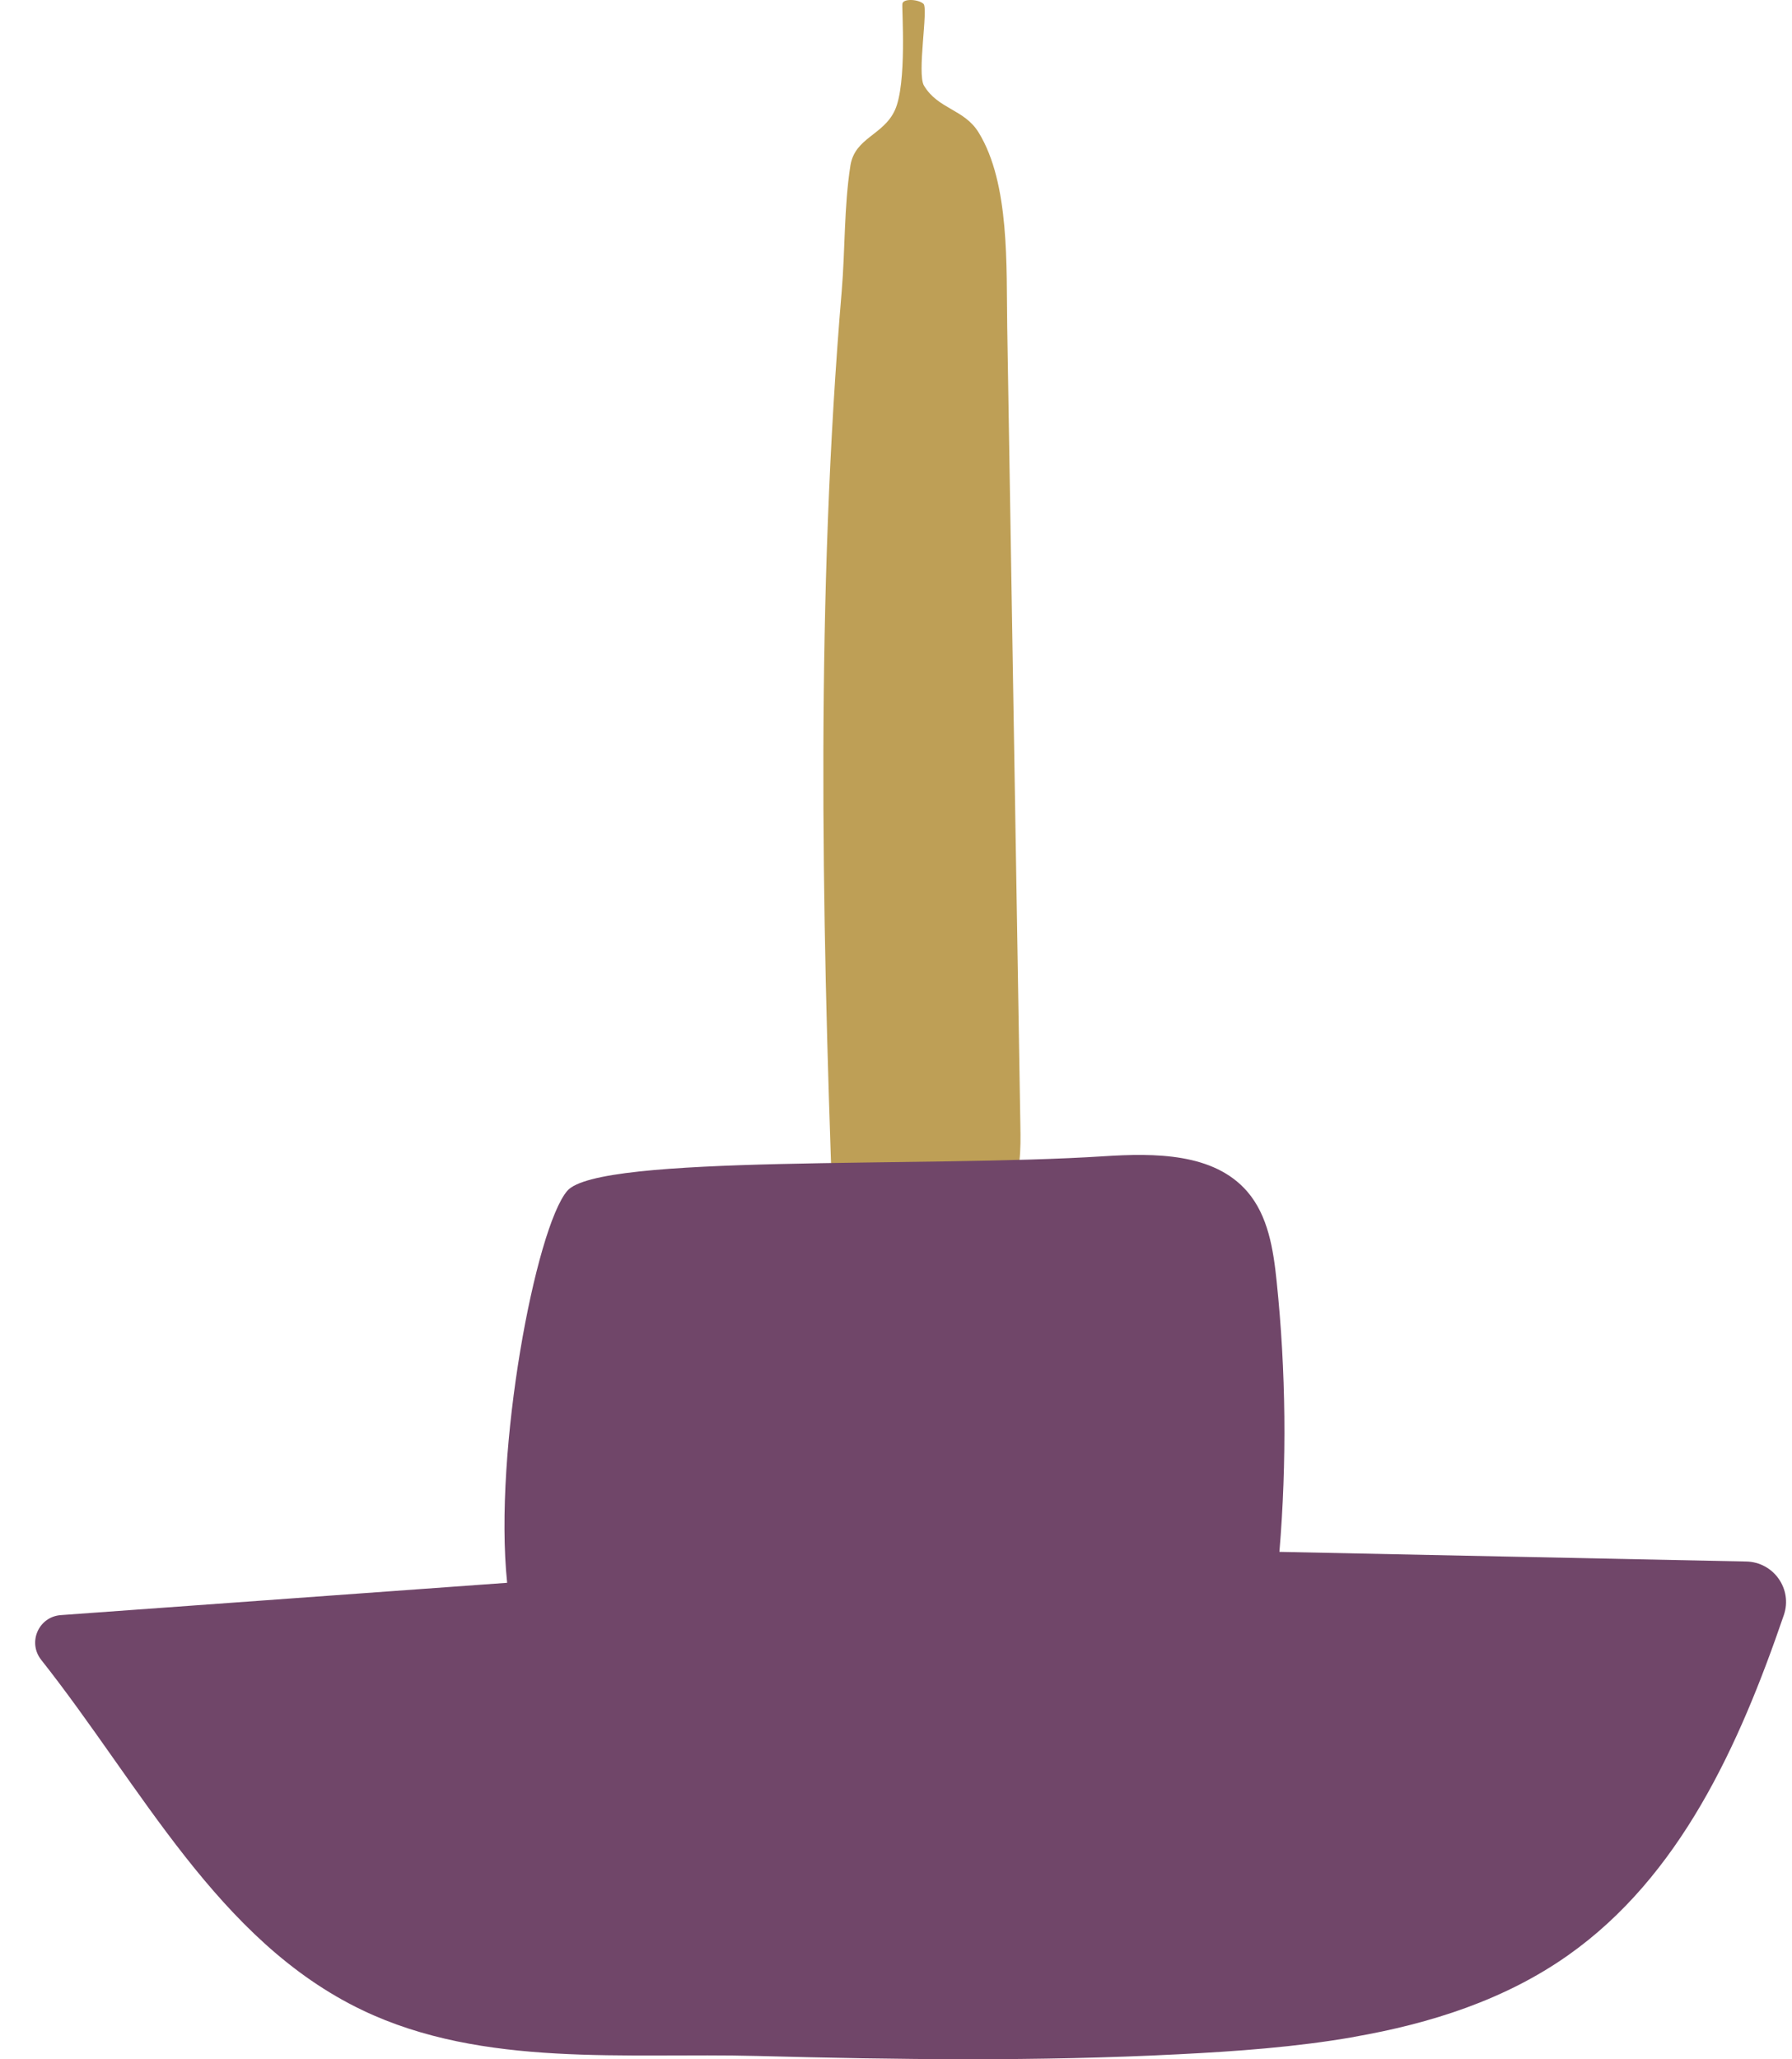 <svg xmlns="http://www.w3.org/2000/svg" width="47" height="54" viewBox="0 0 47 54" fill="none"><path d="M21.842 31.768C21.545 23.777 21.403 15.603 22.076 7.635C22.167 6.554 22.136 5.418 22.304 4.343C22.42 3.609 23.171 3.548 23.472 2.887C23.79 2.187 23.651 0.247 23.667 0.101C23.683 -0.046 24.09 -0.021 24.221 0.101C24.351 0.223 24.046 1.935 24.234 2.246C24.608 2.868 25.287 2.857 25.667 3.474C26.49 4.812 26.391 6.996 26.417 8.566C26.532 15.554 26.647 22.54 26.762 29.528C26.772 30.135 26.776 30.773 26.488 31.307C26.095 32.04 25.226 32.415 24.395 32.443C23.565 32.471 22.754 32.212 21.962 31.956" fill="#BE9F56"></path><path d="M35.51 53.416C33.98 53.683 32.411 53.794 30.902 53.87C27.223 54.059 23.538 54.011 19.856 53.914C16.43 53.825 12.673 54.23 9.507 52.715C5.715 50.902 3.714 46.856 1.081 43.527C0.721 43.072 1.008 42.403 1.587 42.354L13.301 41.506C12.941 38.021 14.051 32.199 14.877 31.229C15.702 30.258 24.256 30.624 28.944 30.321C30.286 30.235 31.836 30.231 32.714 31.248C33.26 31.882 33.397 32.763 33.483 33.596C33.728 35.953 33.753 38.333 33.556 40.695L45.798 40.948C46.518 40.961 47.02 41.671 46.786 42.352C45.611 45.786 44.058 49.205 41.129 51.272C39.471 52.442 37.523 53.063 35.509 53.414L35.51 53.416Z" fill="#704669"></path></svg>